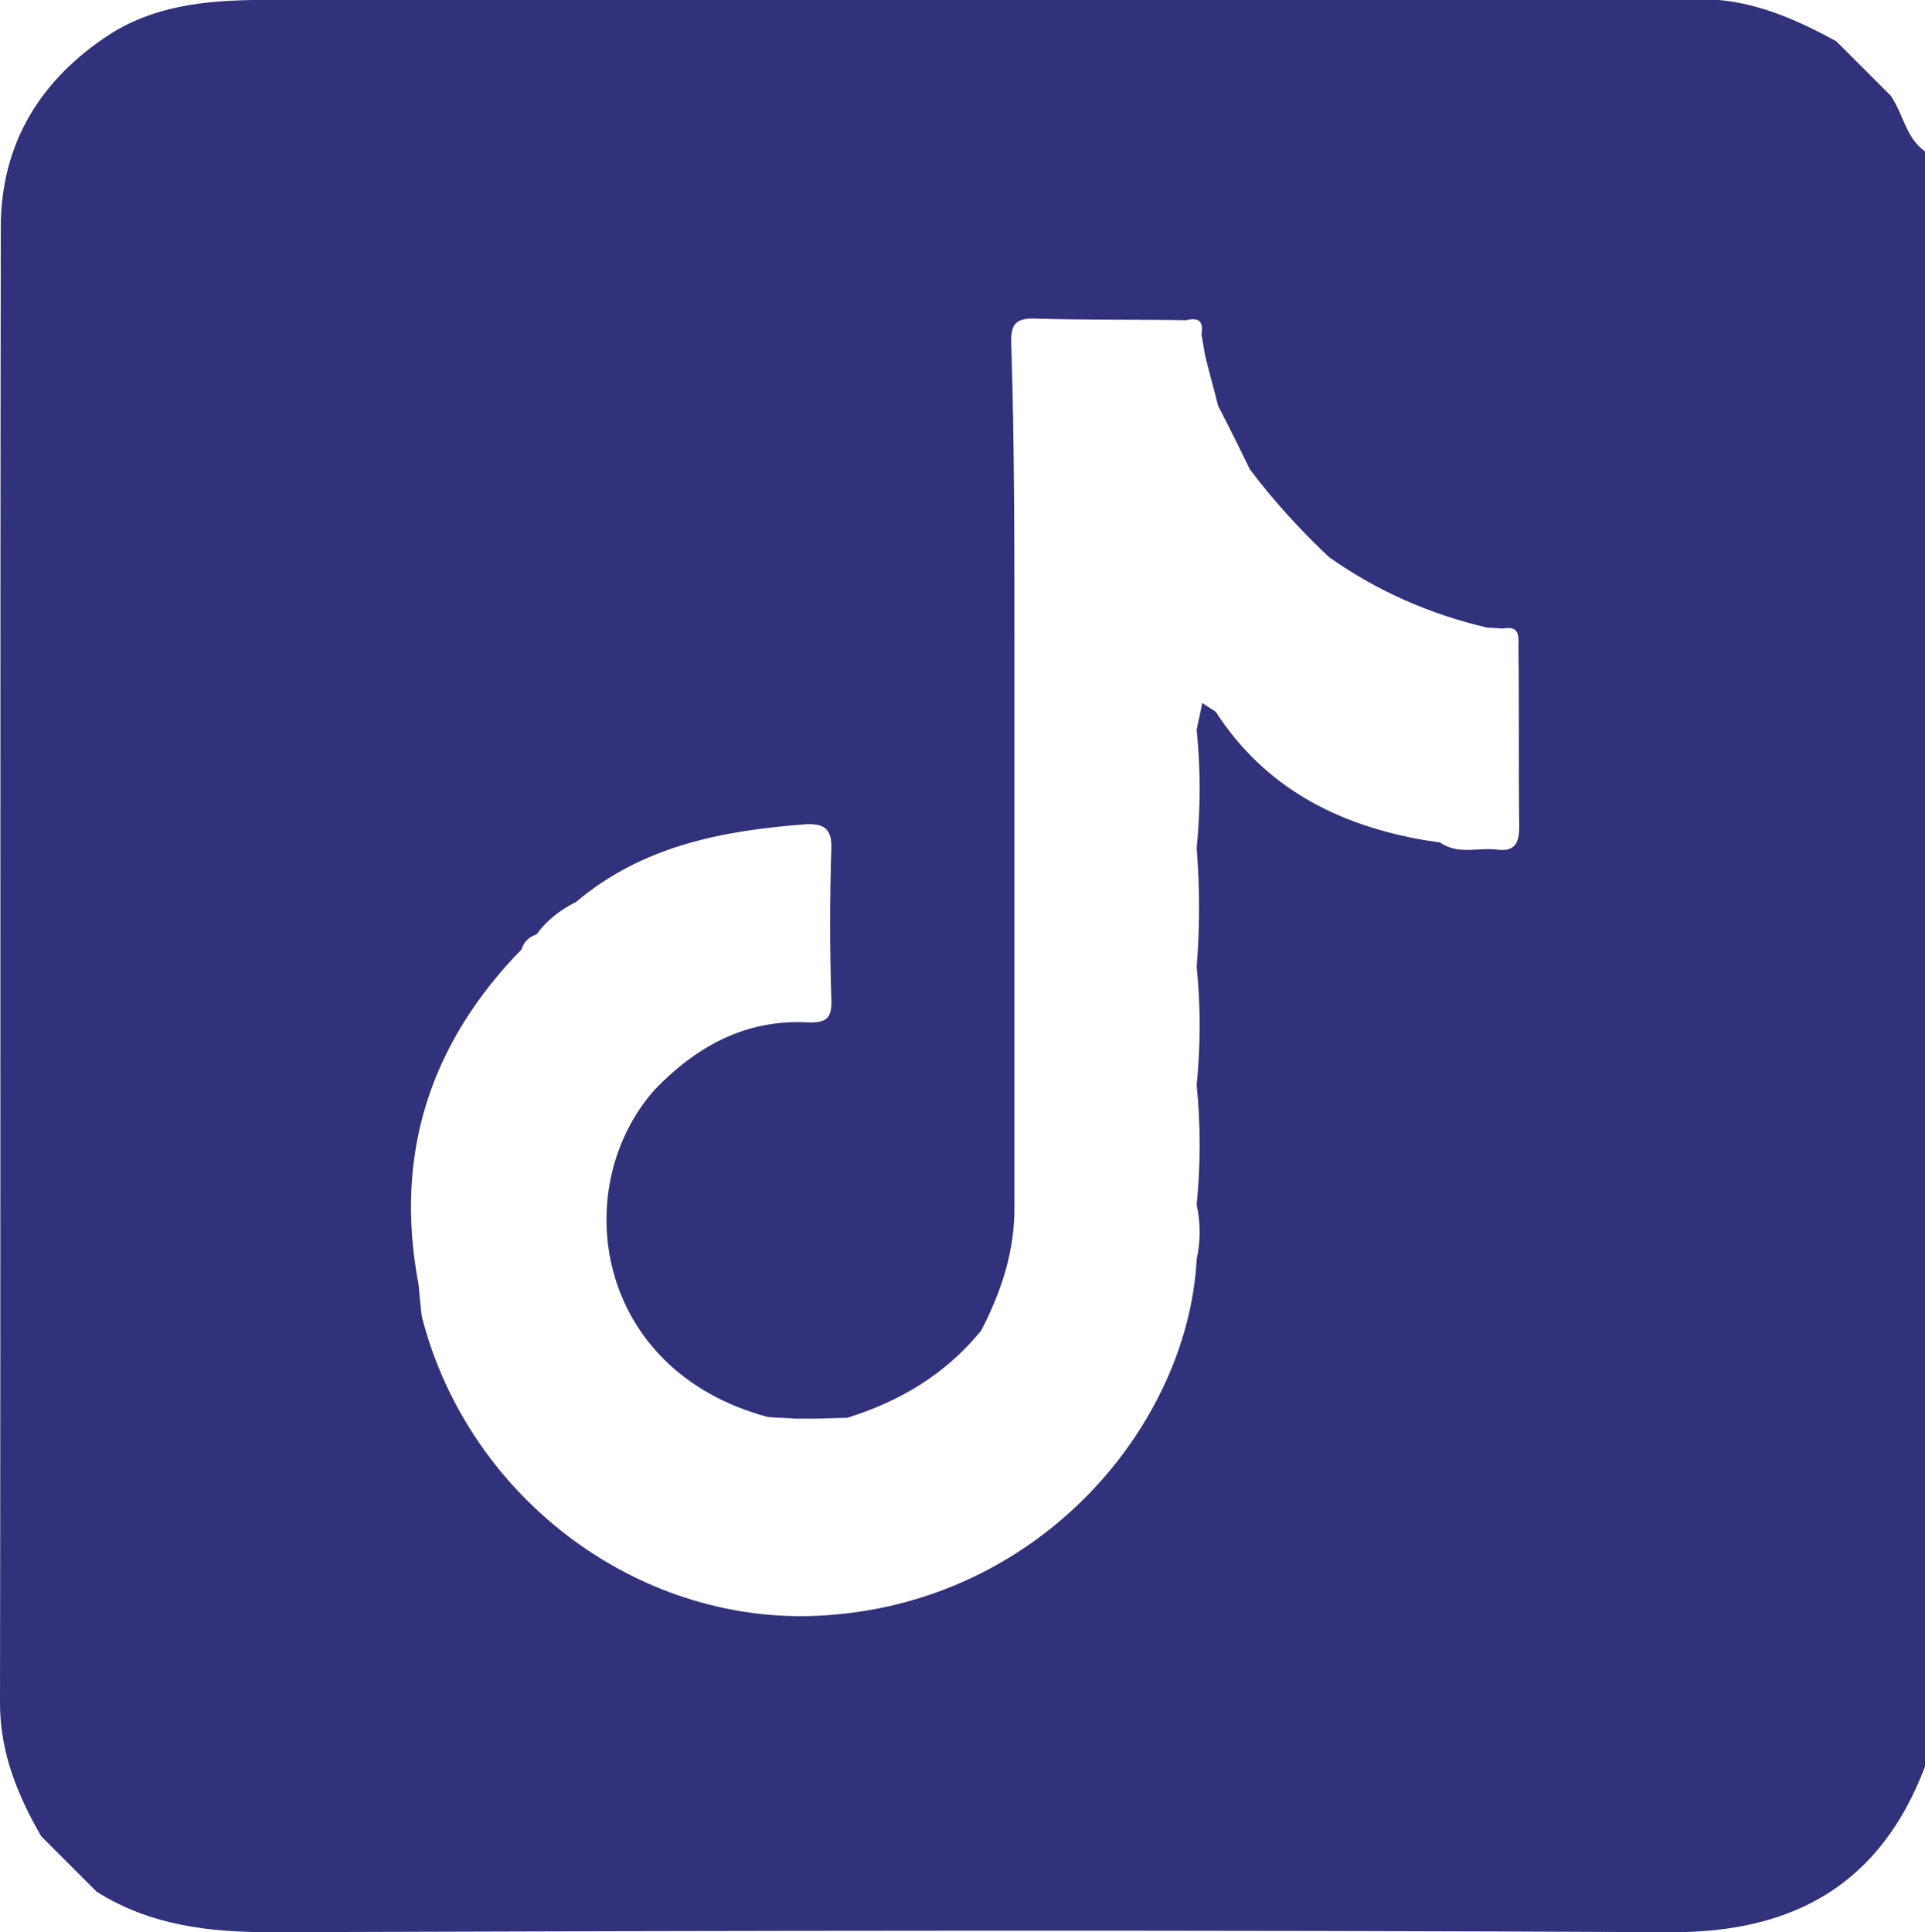 <svg xmlns="http://www.w3.org/2000/svg" xmlns:xlink="http://www.w3.org/1999/xlink" id="Capa_1" x="0px" y="0px" viewBox="0 0 242.9 243.8" style="enable-background:new 0 0 242.9 243.8;" xml:space="preserve"><style type="text/css">	.st0{fill:#32317B;}</style><path class="st0" d="M242.9,19.1c0,67.9,0,135.8,0,203.8c-5.6,14.8-16.5,21-32.2,20.9c-58.9-0.3-117.8-0.2-176.7,0 c-7.8,0-15.1-0.9-21.8-5.1c-2.3-2.3-4.7-4.7-7-7C2.2,226.5,0,221.1,0,214.9C0.1,152.8,0,90.8,0.1,28.7c0-10.6,5-18.7,13.8-24.4 C19.4,0.8,25.6,0.1,32,0c5,0,10,0,15,0c25,0,50,0,74.9,0c31.7,0,63.3,0,95,0c5.4,0.5,10.2,2.7,14.8,5.2c0,0,0,0,0,0 c2.3,2.3,4.7,4.7,7,7c0,0-0.1-0.1-0.1-0.1C240.2,14.5,240.5,17.4,242.9,19.1z M102.9,179c-0.9,0-1.7,0-2.6,0 c-1.1-0.1-2.2-0.1-3.4-0.2c-22-5.9-25.2-29-14.3-41.3c5.3-5.5,11.5-8.9,19.3-8.5c2.5,0.1,3.1-0.6,3-3c-0.2-6.3-0.2-12.6,0-18.9 c0.1-2.5-0.9-3.2-3.2-3.1c-10.5,0.8-20.6,2.7-29,9.8l0,0c-2,1-3.7,2.3-5,4.1c-0.9,0.3-1.6,0.9-1.9,1.9c-11.5,11.8-16.1,25.8-13,42.2 c0.1,0.7,0.1,1.3,0.2,2c0.1,0.8,0.1,1.6,0.3,2.4c6,23,27.9,39.1,51.1,37.4c27.2-1.9,45.5-24.2,46.6-44.9c0.5-2.3,0.5-4.6,0-6.9 c0.5-5,0.5-10.1,0-15.1c0.5-5,0.5-10,0-14.9c0.4-5,0.4-10,0-15c0.5-5,0.5-10,0-14.9c0.2-1.1,0.5-2.3,0.7-3.4 c0.6,0.4,1.1,0.7,1.7,1.1c6.2,9.6,15.4,14.3,26.3,16.2c0.7,0.1,1.3,0.2,2,0.3c2.3,1.6,4.8,0.6,7.2,0.9c2.2,0.3,2.8-0.8,2.8-2.9 c-0.1-7.5,0-15-0.1-22.5c0-1.3,0.3-2.9-1.9-2.5c-0.7,0-1.3-0.1-2-0.1c-7.3-1.7-13.9-4.6-20-8.9c-3.6-3.4-7-7.1-10-11.1 c-1.3-2.7-2.6-5.3-4-8c-0.5-2.1-1.1-4.1-1.6-6.2c-0.2-0.9-0.3-1.9-0.5-2.8c0.3-1.6-0.3-2.2-1.9-1.8c-6.3-0.1-12.6,0-19-0.2 c-2.4-0.1-3.2,0.6-3.1,3.1C128,55.7,128,68.4,128,81c0,3.7,0,7.3,0,11c0,5,0,10,0,15c0,5,0,10,0,15c0,5,0,10,0,15c0,5,0,10,0,15 c0.1,5.7-1.6,10.9-4.2,15.9c-4.5,5.5-10.2,8.9-16.9,11C105.6,178.9,104.3,179,102.9,179z"></path></svg>